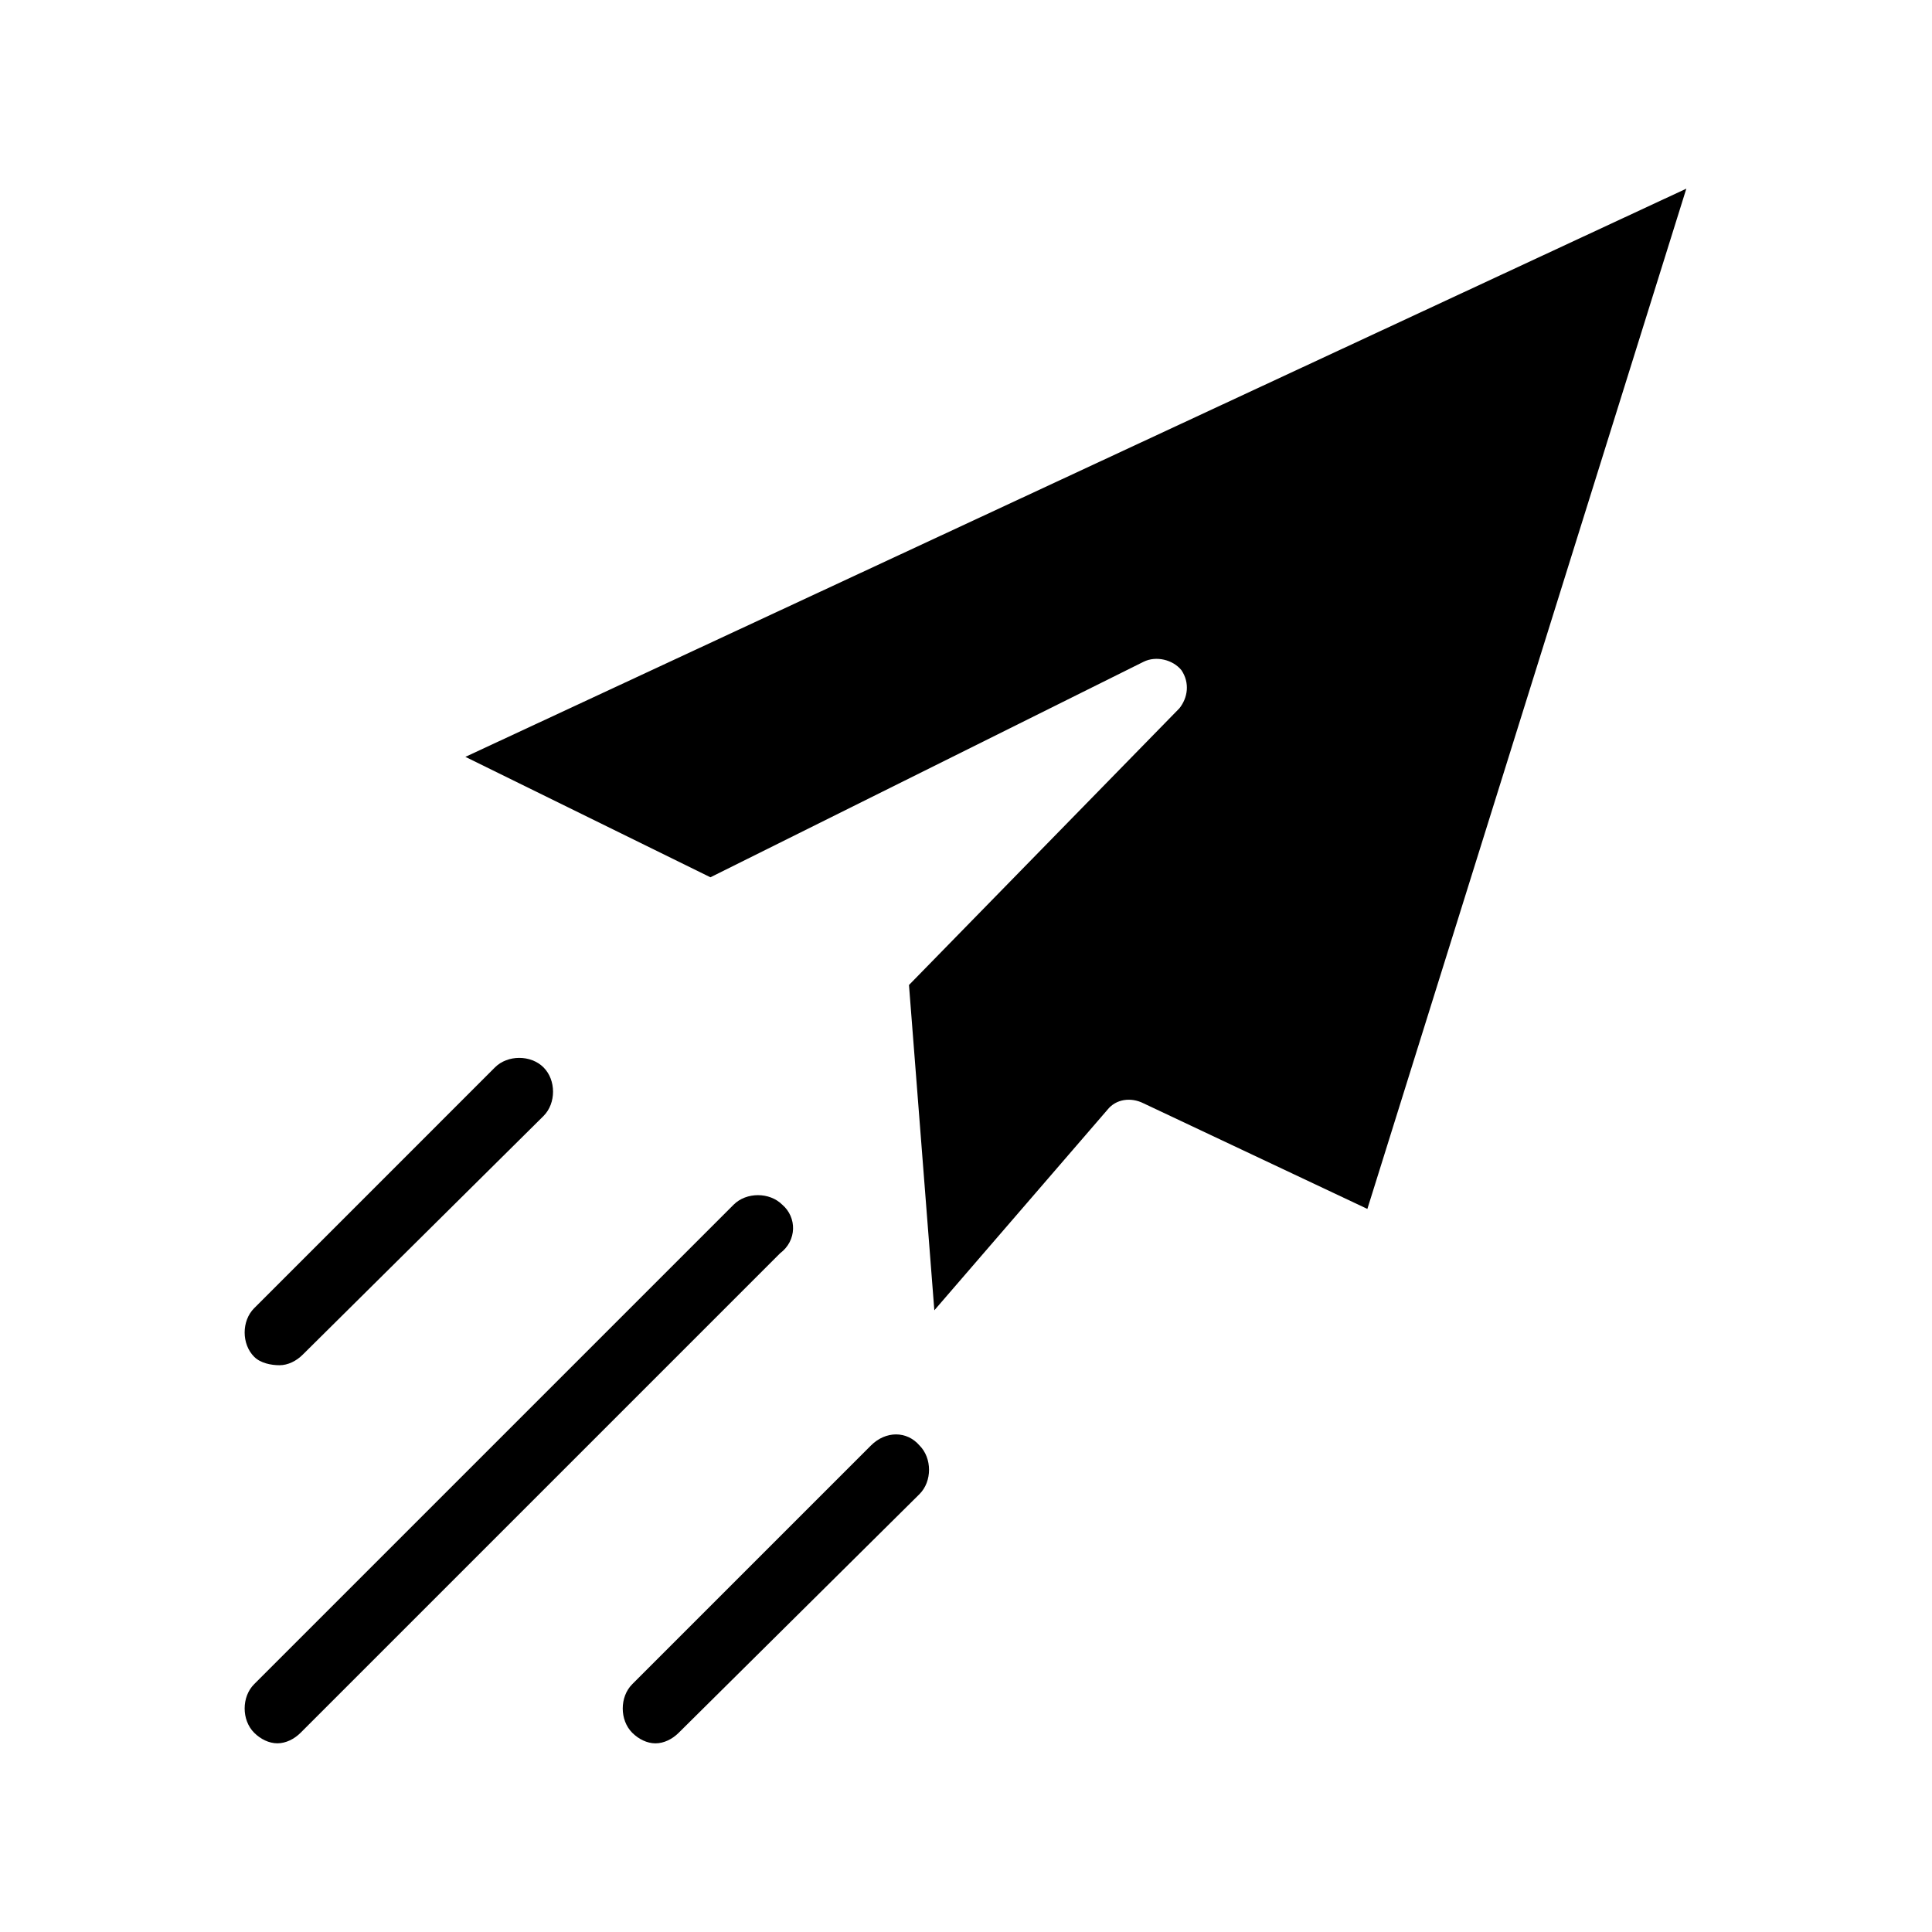 <?xml version="1.0" encoding="UTF-8"?>
<!-- Uploaded to: ICON Repo, www.svgrepo.com, Generator: ICON Repo Mixer Tools -->
<svg fill="#000000" width="800px" height="800px" version="1.1" viewBox="144 144 512 512" xmlns="http://www.w3.org/2000/svg">
 <g>
  <path d="m332.27 376.49 114.76-57.098c3.359-1.68 7.836-0.559 10.078 2.238 2.238 3.359 1.68 7.277-0.559 10.078l-71.66 73.328 6.719 86.207 45.902-53.18c2.238-2.801 6.156-3.359 9.516-1.68l59.34 27.992 84.527-270.38-323.56 150.58z"/>
  <path d="m351.3 463.25c-3.359-3.359-9.516-3.359-12.875 0l-127.07 127.07c-3.359 3.359-3.359 9.516 0 12.875 1.68 1.68 3.918 2.801 6.156 2.801 2.238 0 4.477-1.121 6.156-2.801l127.07-127.07c4.481-3.363 4.481-9.52 0.562-12.879z"/>
  <path d="m374.81 527.07-63.258 63.258c-3.359 3.359-3.359 9.516 0 12.875 1.68 1.68 3.918 2.801 6.156 2.801s4.477-1.121 6.156-2.801l63.82-63.258c3.359-3.359 3.359-9.516 0-12.875-3.359-3.918-8.957-3.918-12.875 0z"/>
  <path d="m218.07 505.8c2.238 0 4.477-1.121 6.156-2.801l63.816-63.254c3.359-3.359 3.359-9.516 0-12.875-3.359-3.359-9.516-3.359-12.875 0l-63.812 63.816c-3.359 3.359-3.359 9.516 0 12.875 1.676 1.68 4.477 2.238 6.715 2.238z"/>
 </g>
</svg>